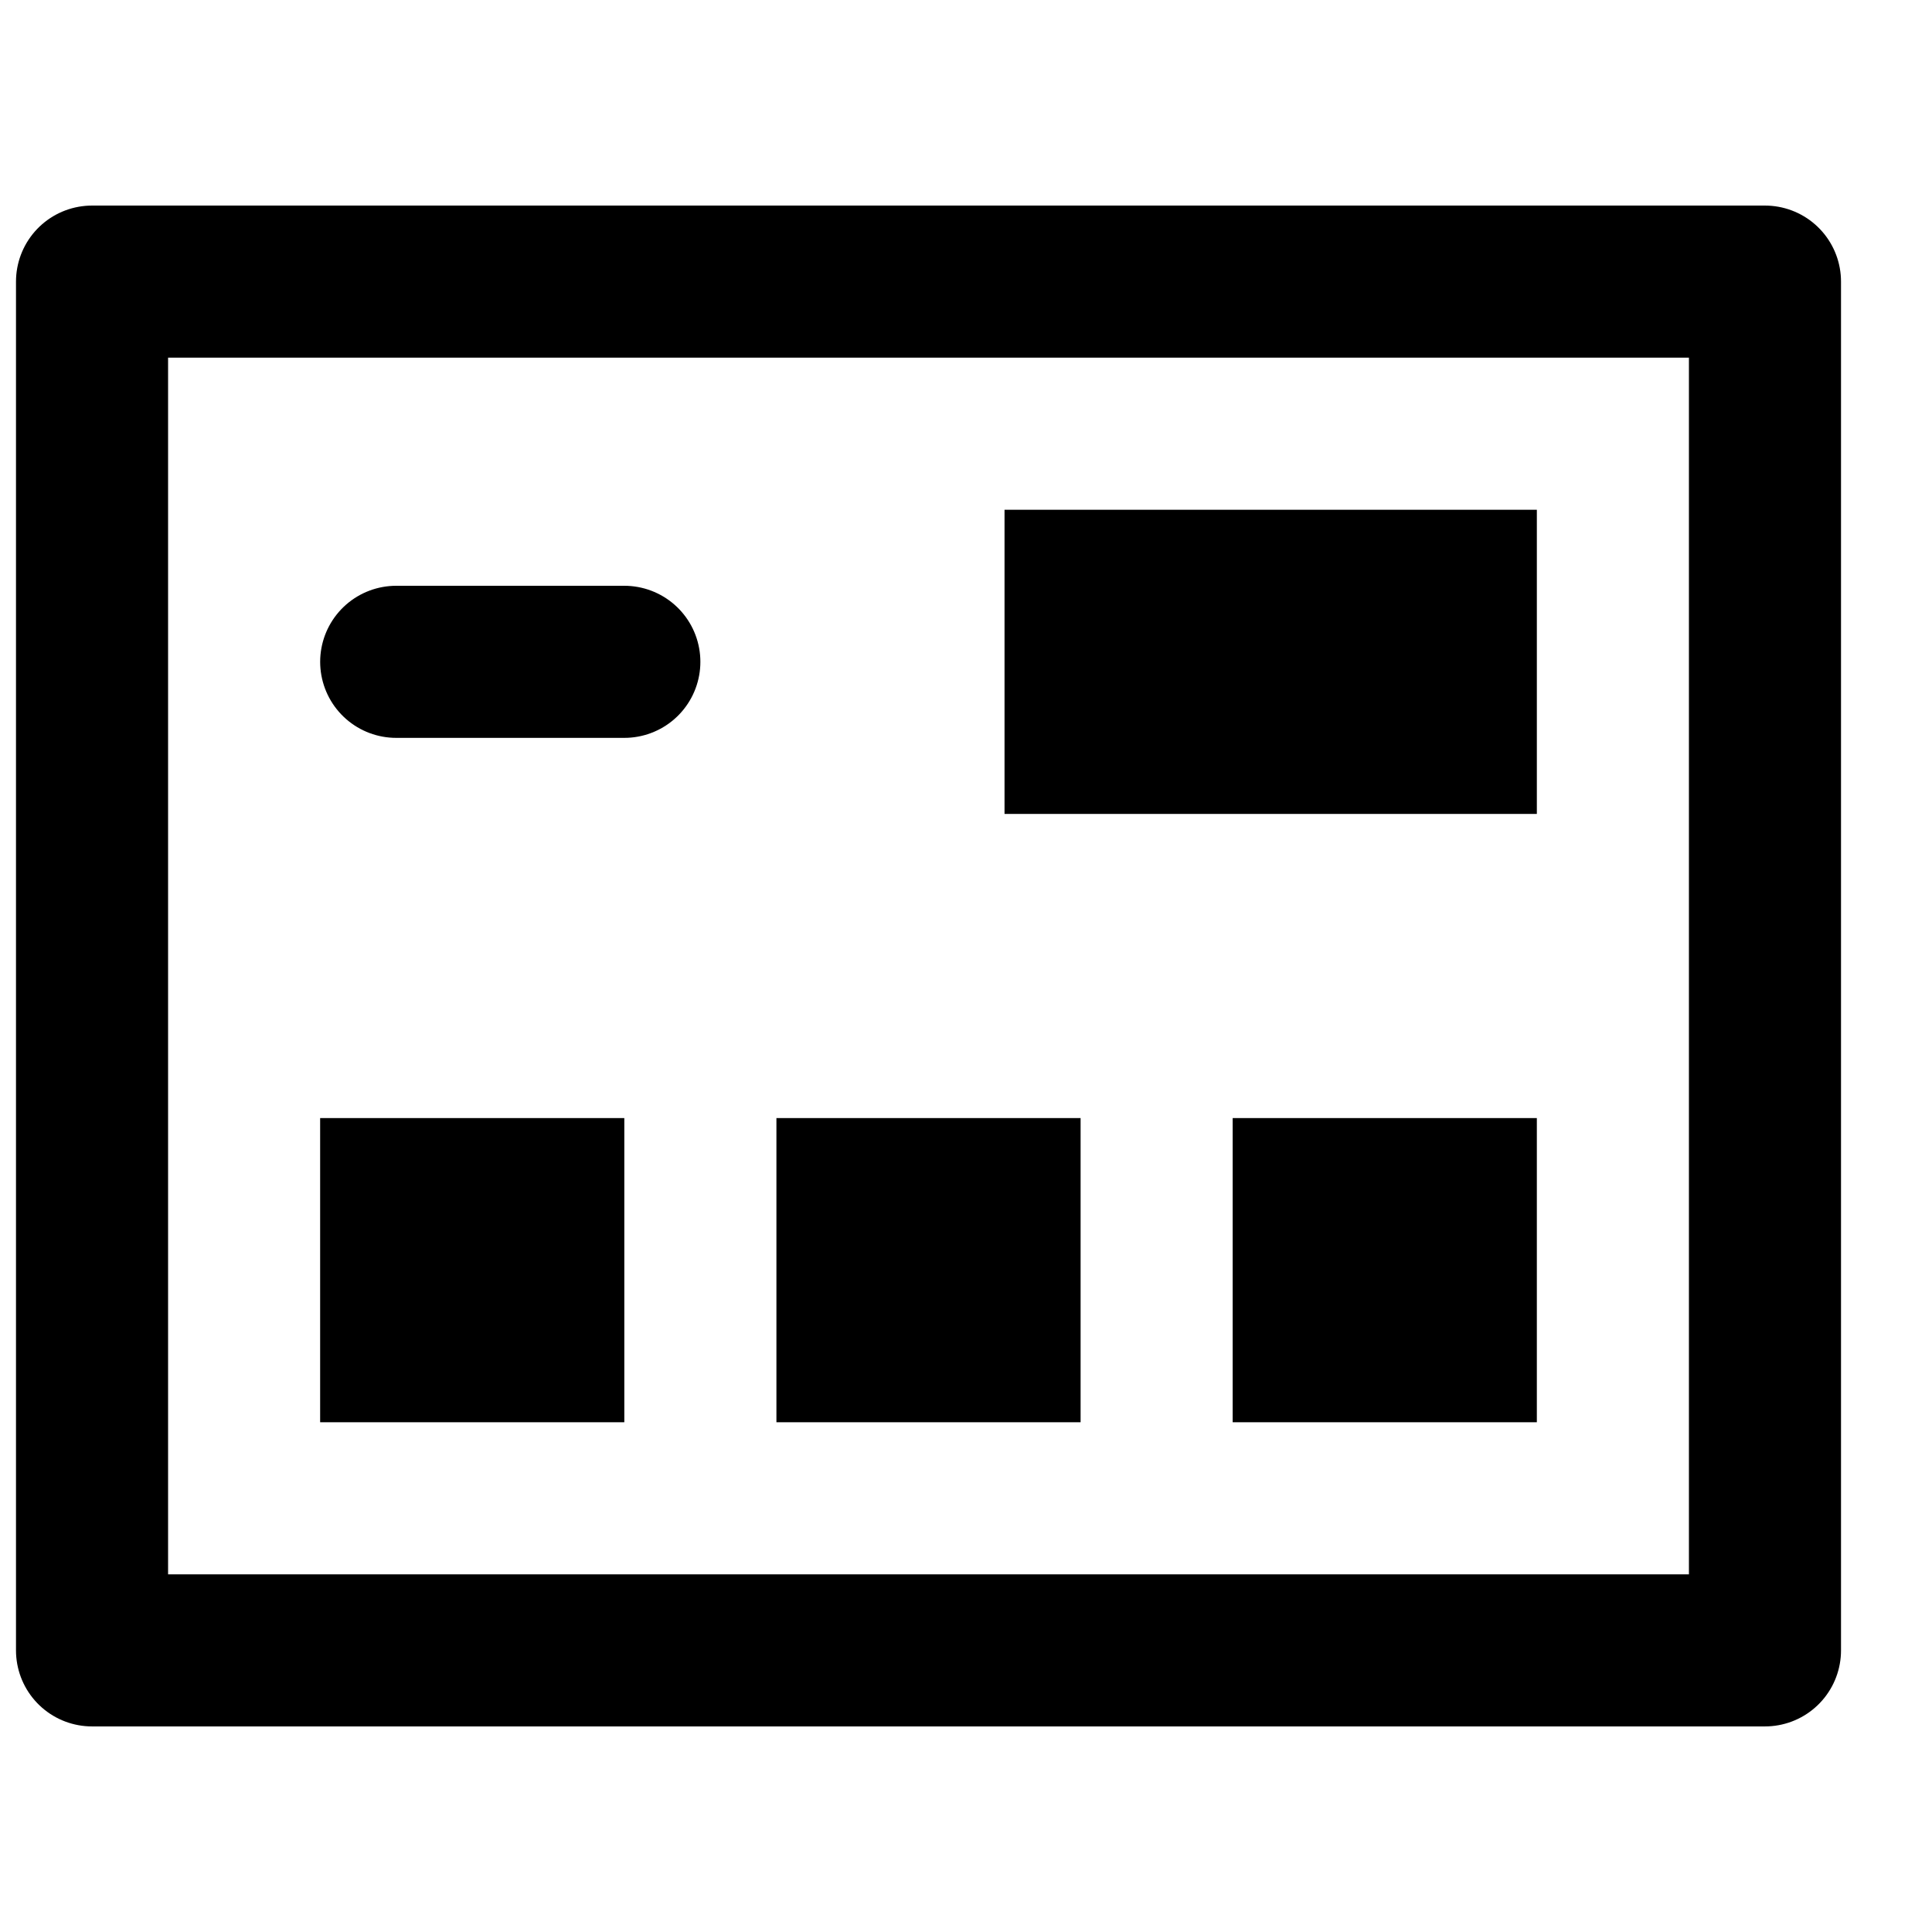 <?xml version="1.0" encoding="UTF-8"?>
<!-- Uploaded to: SVG Repo, www.svgrepo.com, Generator: SVG Repo Mixer Tools -->
<svg width="800px" height="800px" version="1.1" viewBox="144 144 512 512" xmlns="http://www.w3.org/2000/svg">
 <defs>
  <clipPath id="a">
   <path d="m148.09 198h483.91v404h-483.91z"/>
  </clipPath>
 </defs>
 <g clip-path="url(#a)">
  <path transform="matrix(20.152 0 0 20.152 168.25 218.63)" d="m0.007 18h22v-18h-22zm0 0" fill="none" stroke="#000000" stroke-linecap="round" stroke-linejoin="round" stroke-width="2"/>
 </g>
 <path transform="matrix(20.152 0 0 20.152 168.25 218.63)" d="m7.007 5h-3zm0 0" fill="none" stroke="#000000" stroke-linecap="round" stroke-linejoin="round" stroke-width="2"/>
 <path d="m410.21 359.7h141.07v-80.609h-141.07z" fill-rule="evenodd"/>
 <path d="m470.67 520.91h80.609v-80.609h-80.609z" fill-rule="evenodd"/>
 <path d="m349.76 520.91h80.609v-80.609h-80.609z" fill-rule="evenodd"/>
 <path d="m228.84 520.91h80.609v-80.609h-80.609z" fill-rule="evenodd"/>
</svg>